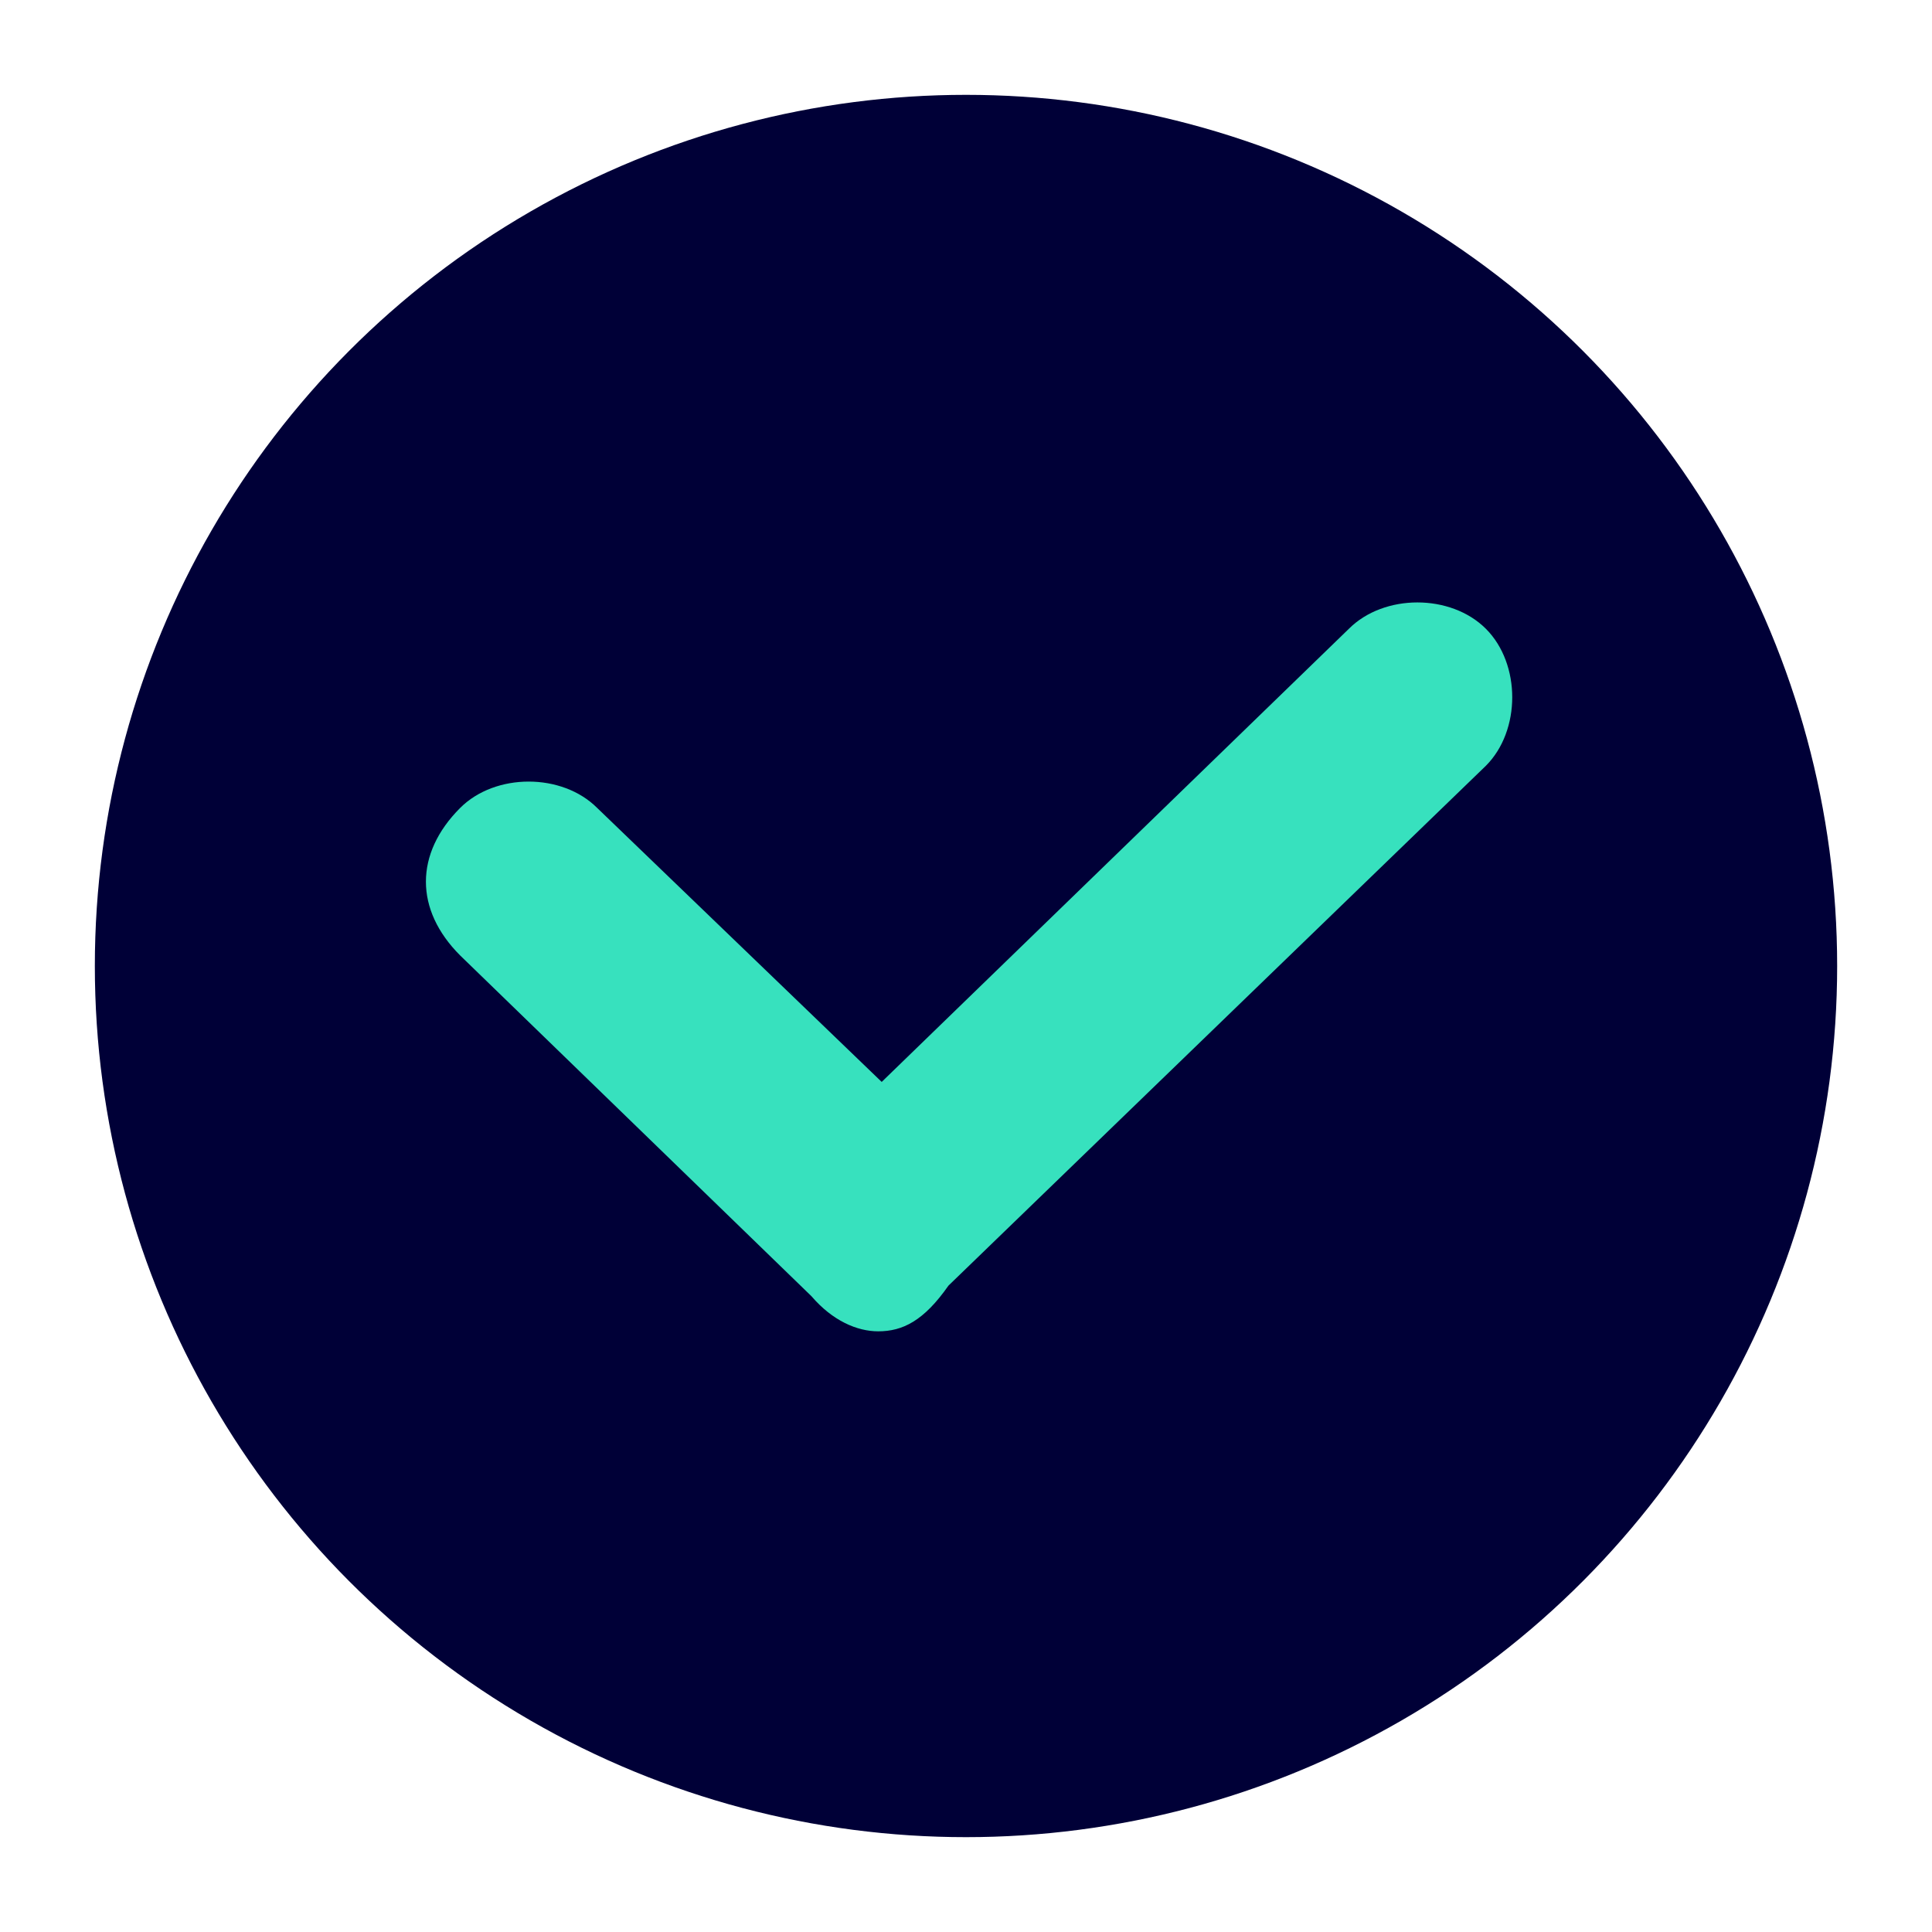 <svg xmlns="http://www.w3.org/2000/svg" xmlns:xlink="http://www.w3.org/1999/xlink" id="Calque_1" x="0px" y="0px" viewBox="0 0 55 55" style="enable-background:new 0 0 55 55;" xml:space="preserve"> <style type="text/css"> .Ombre_x0020_portée{fill:none;} .Lueur_x0020_externe_x0020_5 pt{fill:none;} .Néon_x0020_bleu{fill:none;stroke:#8AACDA;stroke-width:7;stroke-linecap:round;stroke-linejoin:round;} .Ton_x0020_clair_x0020_chrome{fill:url(#SVGID_1_);stroke:#FFFFFF;stroke-width:0.363;stroke-miterlimit:1;} .Swing_GS{fill:#FFDD00;} .Alysse_GS{fill:#A6D0E4;} .st0{fill:#000037;} .st1{fill:#37E1BE;} </style> <linearGradient id="SVGID_1_" gradientUnits="userSpaceOnUse" x1="0" y1="0" x2="6.123234e-17" y2="-1"> <stop offset="0" style="stop-color:#656565"></stop> <stop offset="0.618" style="stop-color:#1B1B1B"></stop> <stop offset="0.629" style="stop-color:#545454"></stop> <stop offset="0.983" style="stop-color:#3E3E3E"></stop> </linearGradient> <circle class="st0" cx="27.5" cy="27.5" r="24.8"></circle> <g id="Trac&#xE9;_10809"> <path class="st1" d="M25,37.9c-0.6,0-1.3-0.3-1.9-1l-10-9.7c-1.3-1.3-1.3-2.9,0-4.2c1-1,2.9-1,3.9,0l8.1,7.8l13.3-12.9 c1-1,2.9-1,3.9,0s1,2.9,0,3.9L27,36.6C26.3,37.6,25.7,37.9,25,37.9z"></path> </g> </svg>